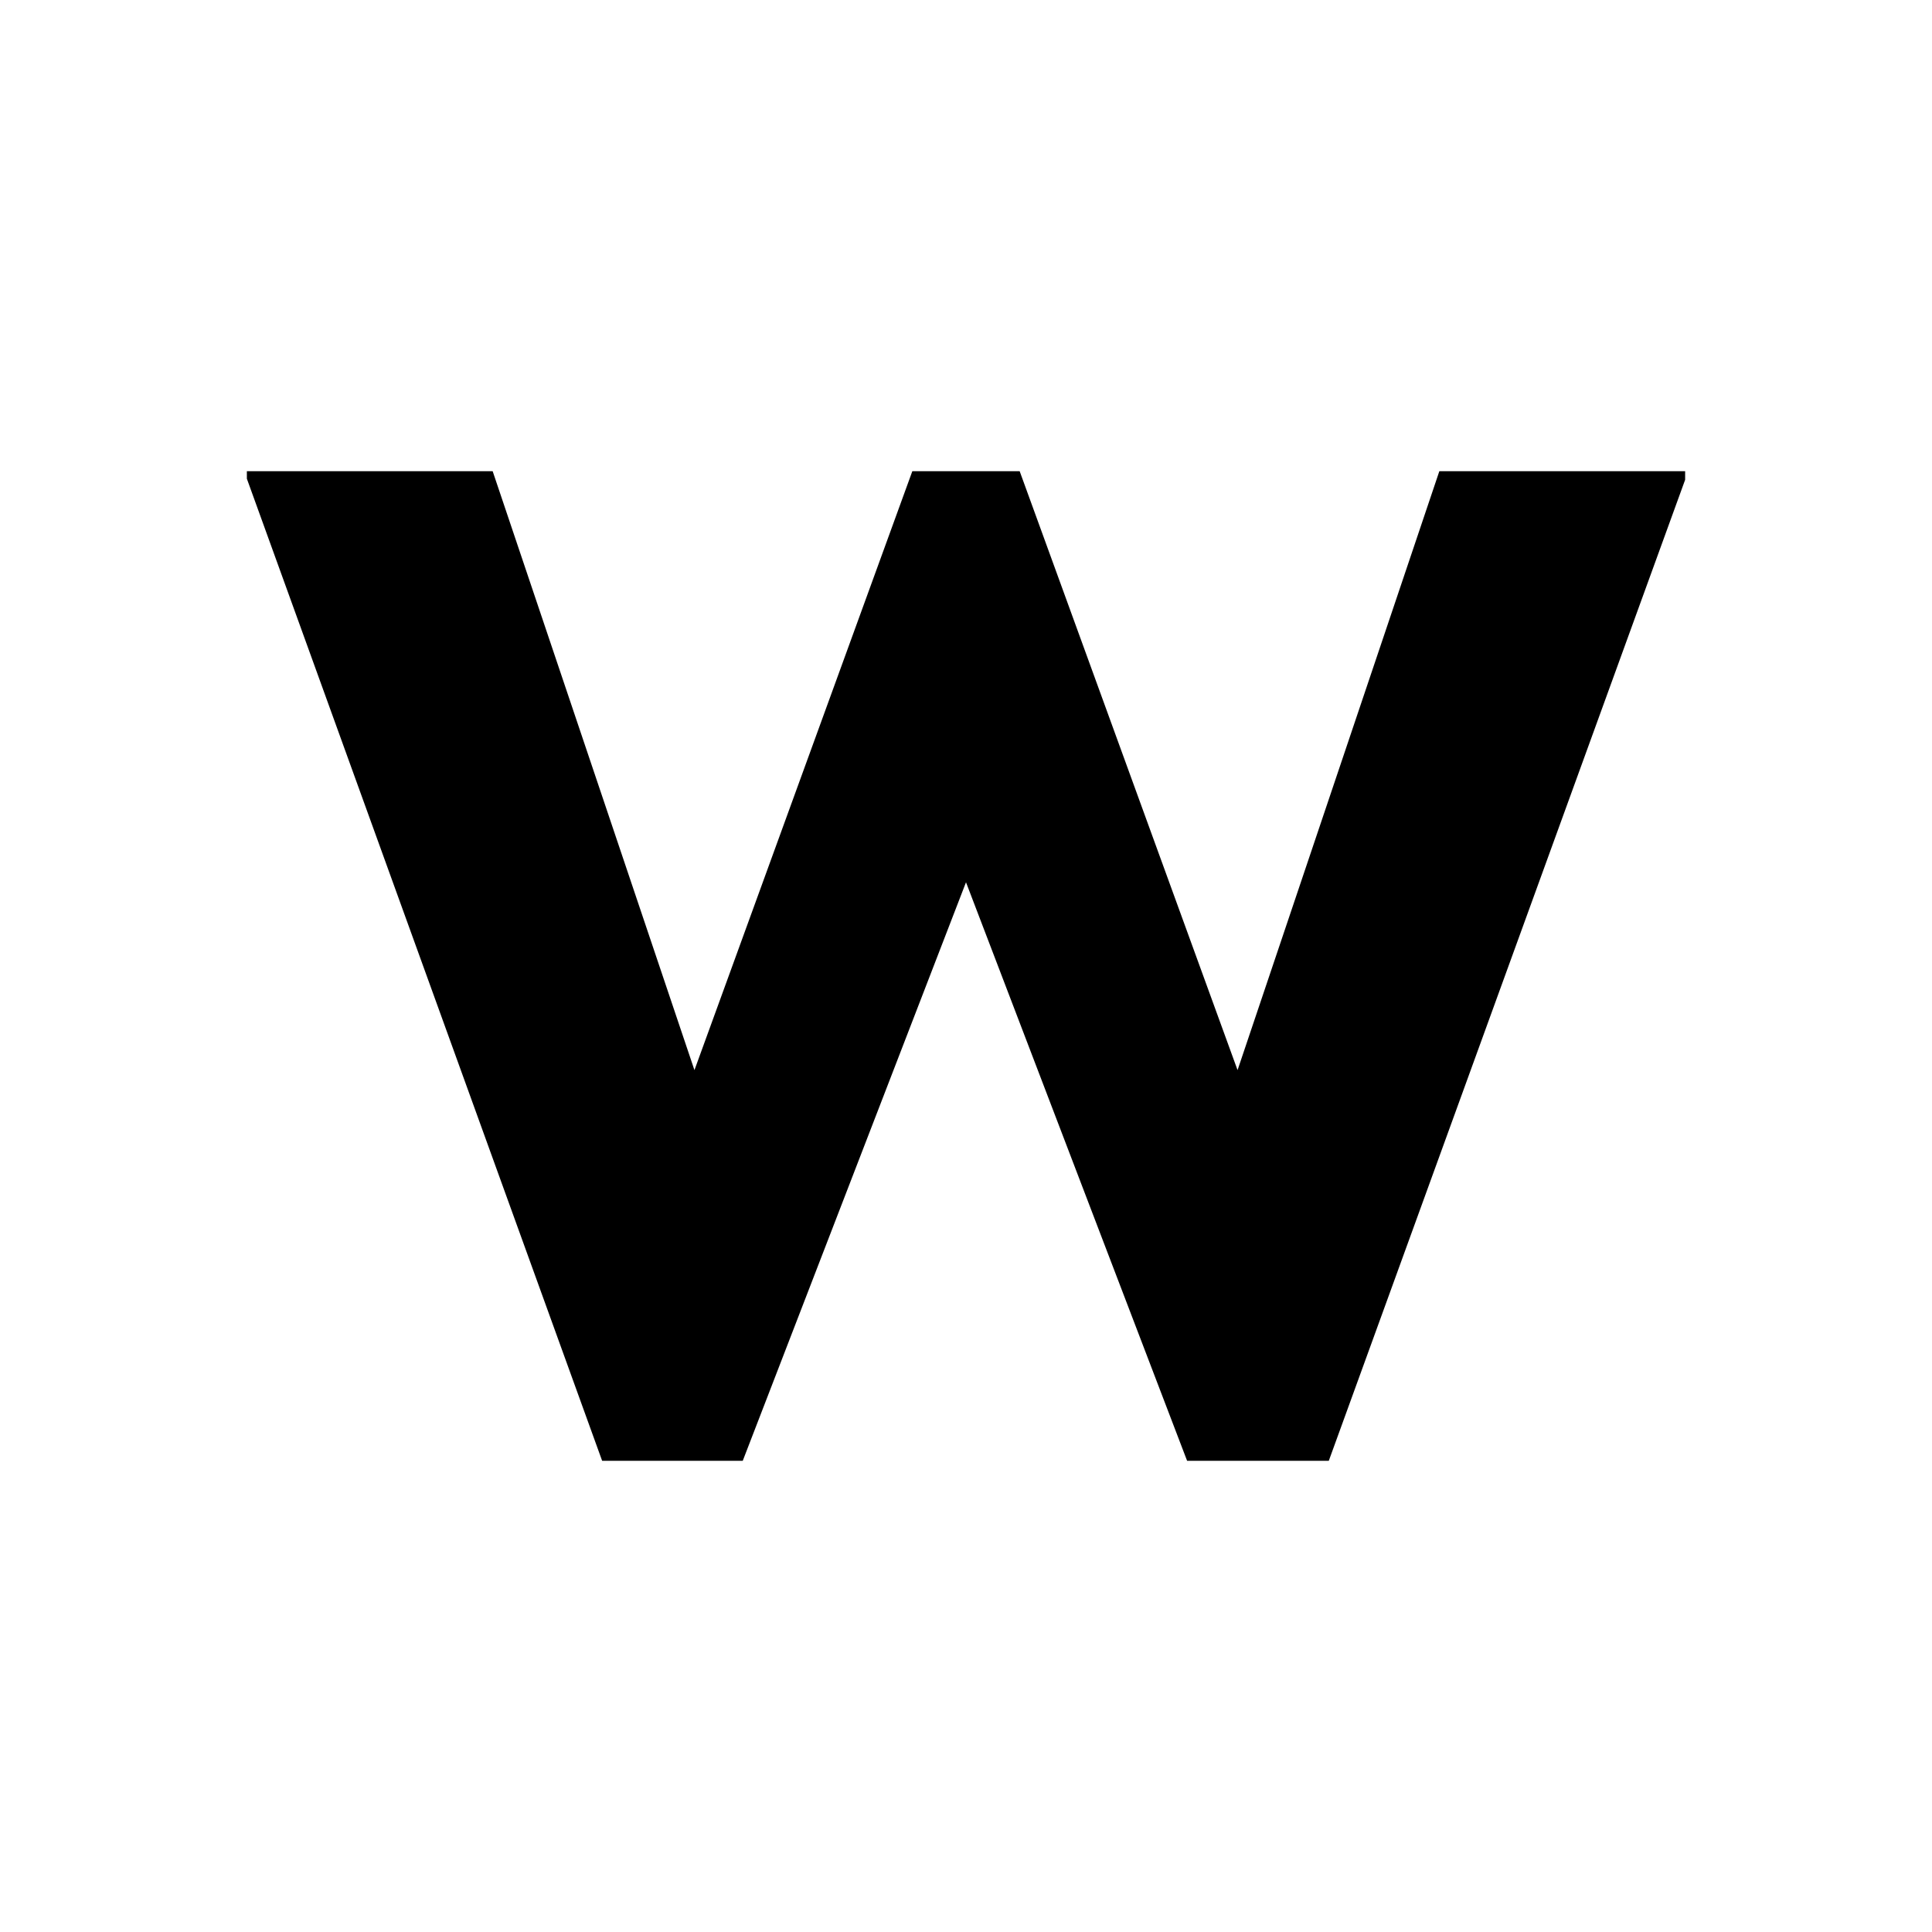 <?xml version="1.0" encoding="UTF-8"?>
<svg data-bbox="0 0 18 18" viewBox="0 0 18 18" xmlns="http://www.w3.org/2000/svg" data-type="ugc">
    <g>
        <path fill="none" d="M18 0v18H0V0h18z"/>
        <path d="M15.7 4.4v.07l-3.32 9.14h-1.32L9 8.22l-2.08 5.39H5.61L2.3 4.46v-.07h2.29l1.88 5.58L8.5 4.39h1l2.03 5.58 1.88-5.58h2.29Z"/>
    </g>
</svg>
